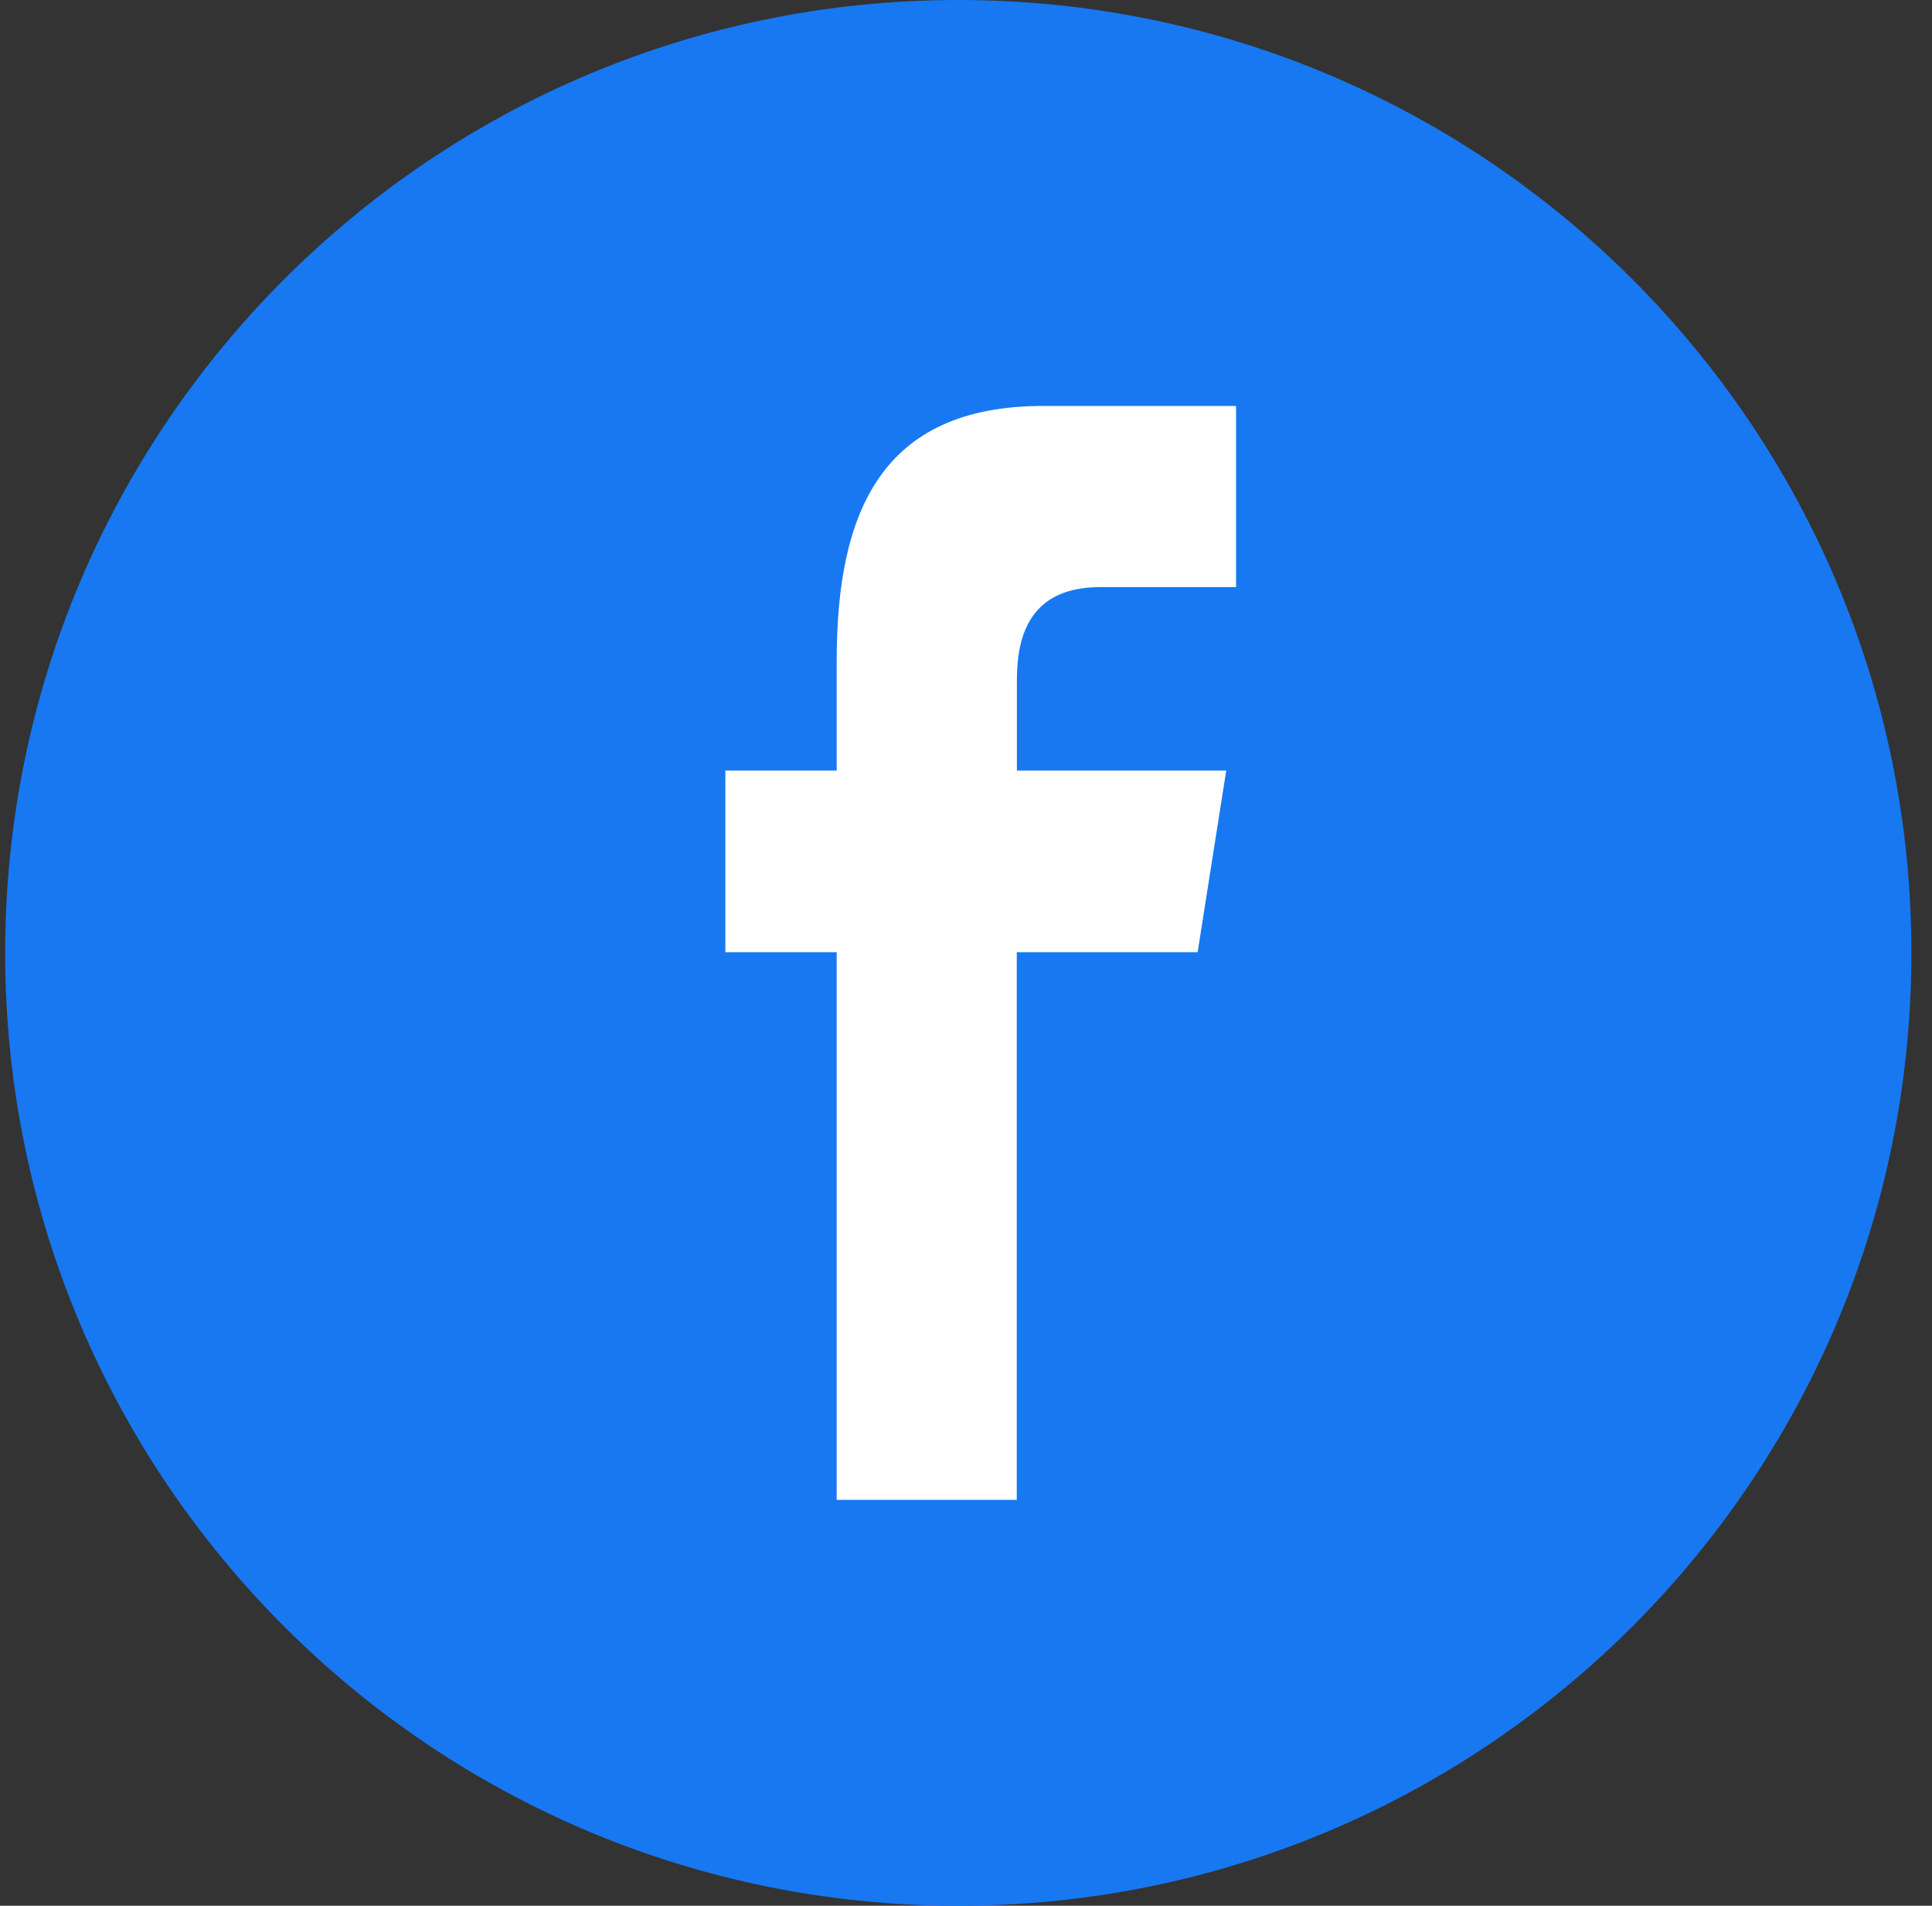 <svg width="75" height="74" viewBox="0 0 75 74" fill="none" xmlns="http://www.w3.org/2000/svg">
<rect x="0" y="0" width="75" height="74" fill="#333333" stroke="none"/>
<g clip-path="url(#clip0_11736_12783)">
<path d="M37.2 74C57.634 74 74.2 57.434 74.2 37C74.2 16.566 57.634 0 37.2 0C16.765 0 0.2 16.566 0.2 37C0.2 57.434 16.765 74 37.2 74Z" fill="#1778F2"/>
<path d="M28.159 36.973V29.922H32.48V25.657C32.48 19.907 34.198 15.763 40.495 15.763H47.984V22.797H42.718C40.075 22.797 39.476 24.553 39.476 26.391V29.922H47.602L46.492 36.973H39.471V58.239H32.48V36.973H28.159Z" fill="white"/>
</g>
<defs>
<clipPath id="clip0_11736_12783">
<rect width="74" height="74" fill="white" transform="translate(0.2)"/>
</clipPath>
</defs>
</svg>
